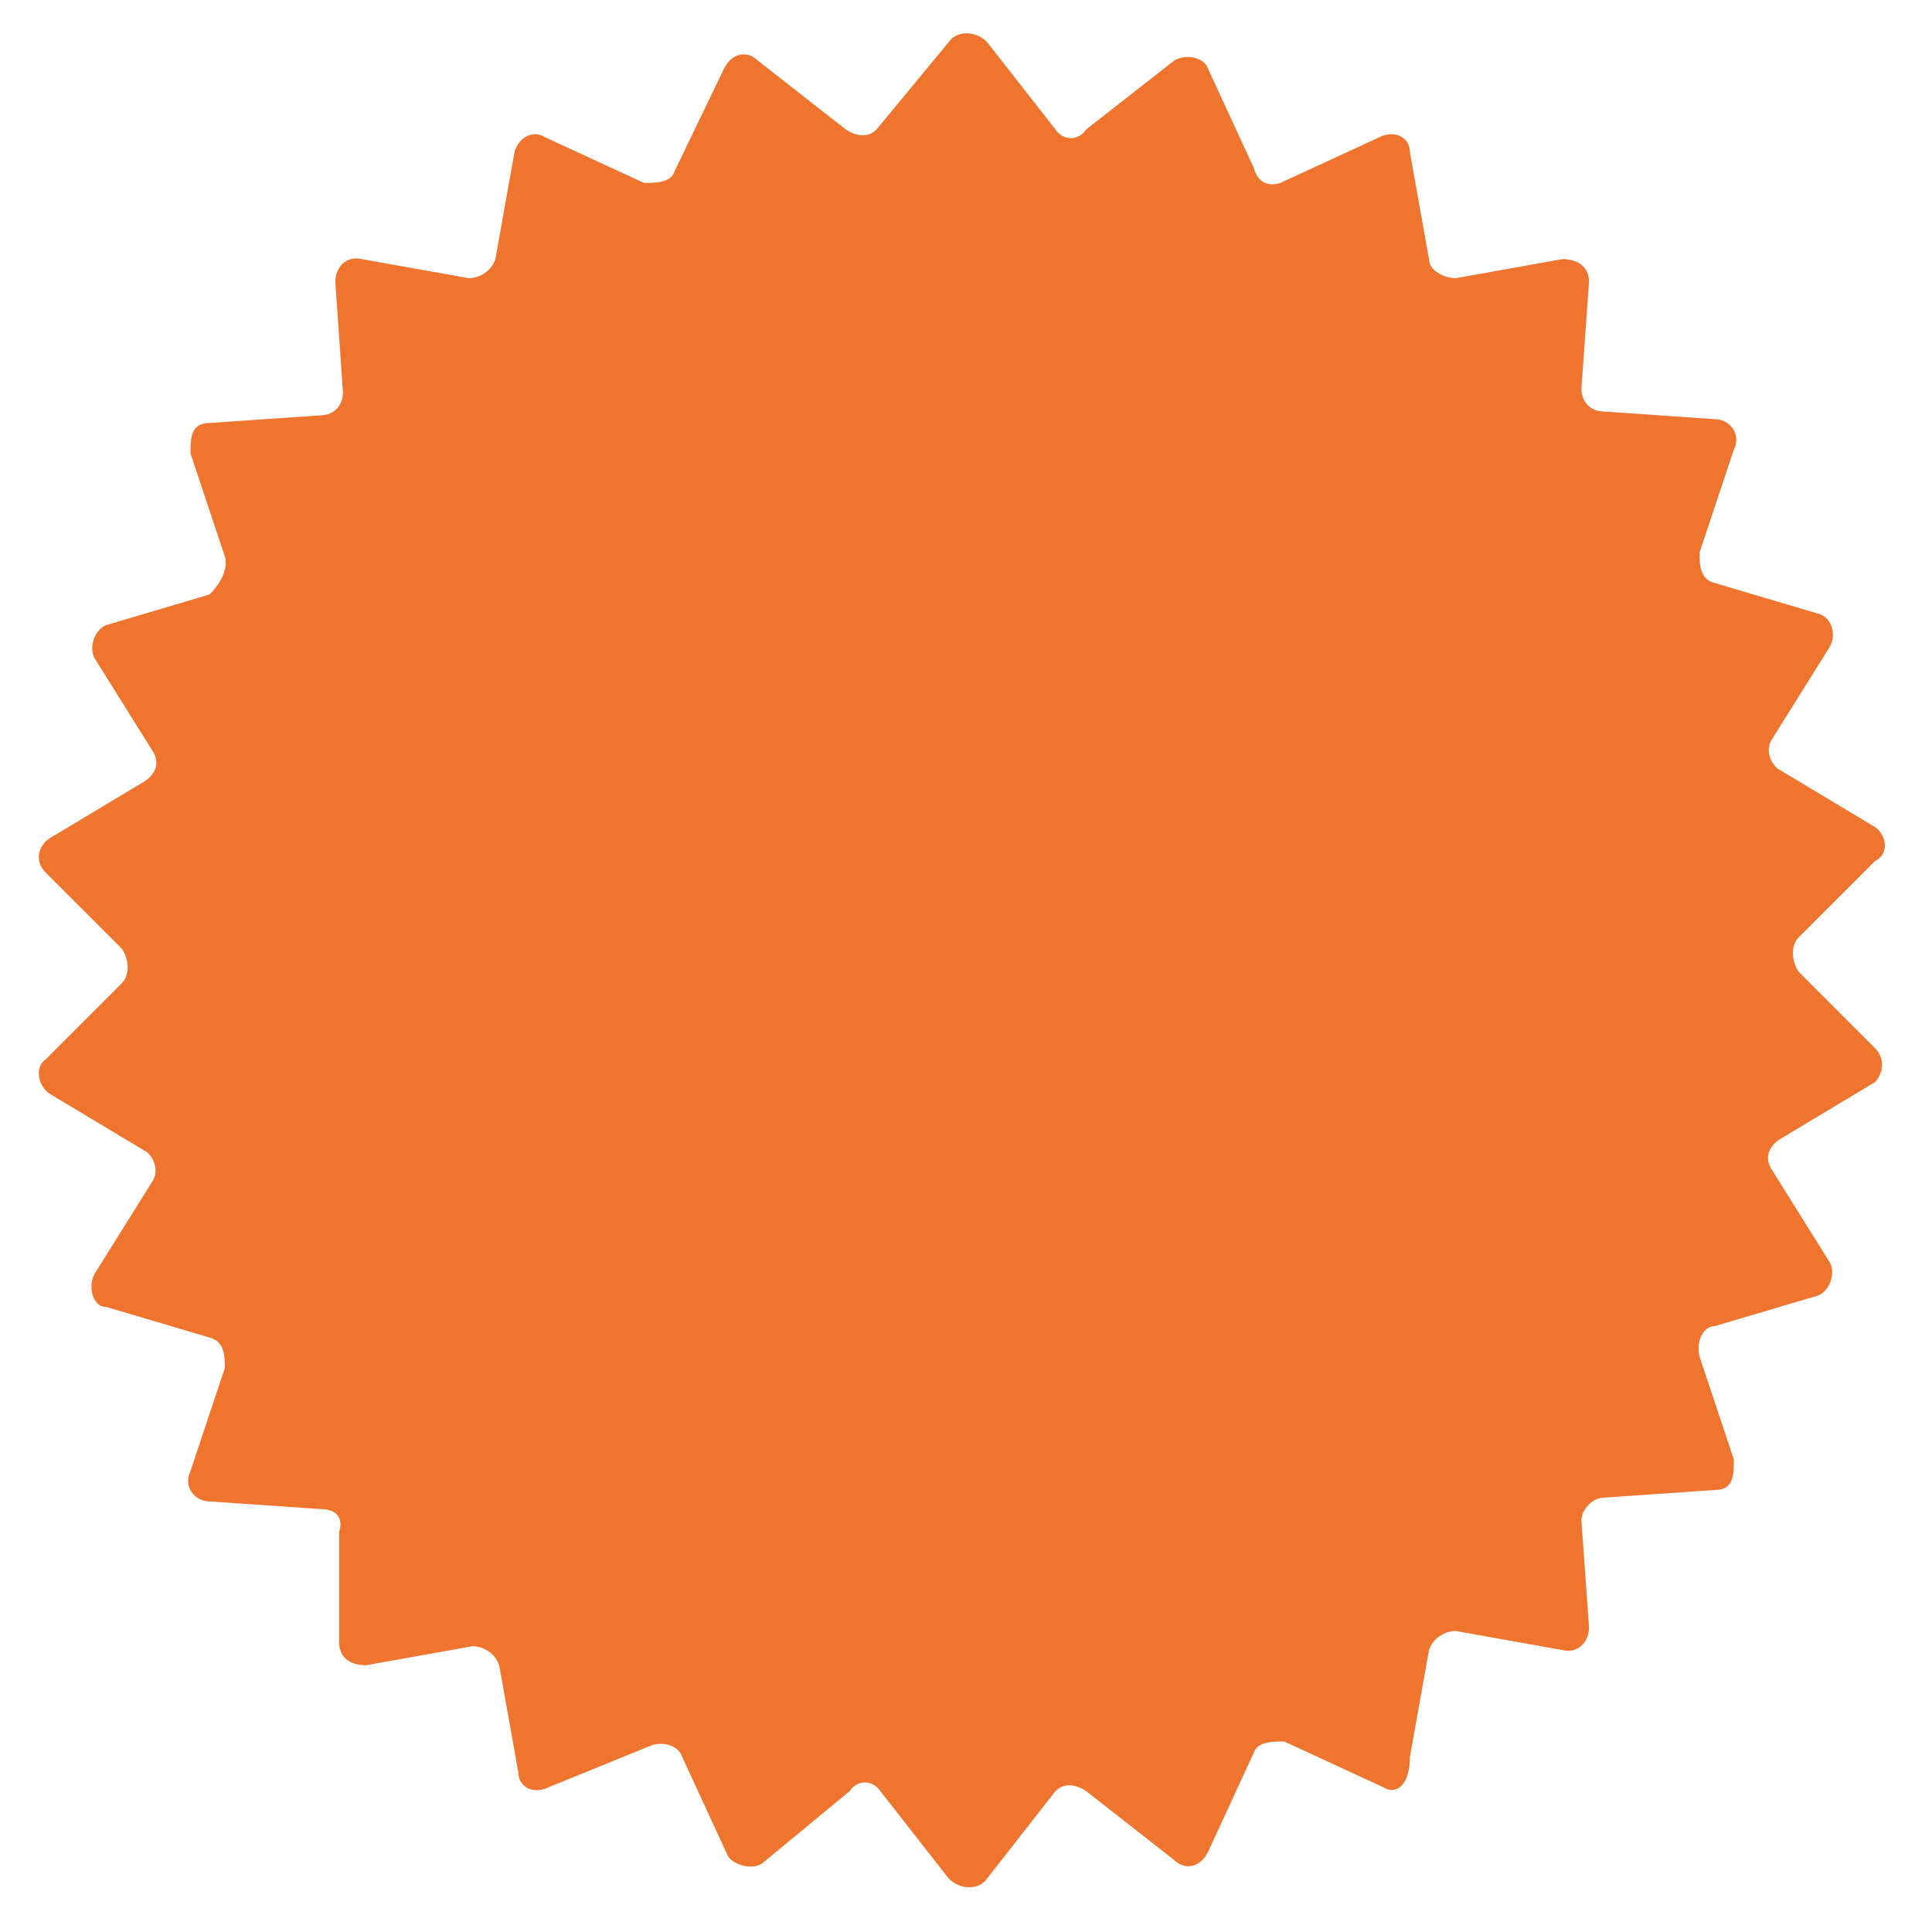 <?xml version="1.0" encoding="UTF-8"?>
<svg id="Layer_1" data-name="Layer 1" xmlns="http://www.w3.org/2000/svg" version="1.1" xmlns:xlink="http://www.w3.org/1999/xlink" viewBox="0 0 50.7 50.7">
  <defs>
    <style>
      .cls-1 {
        fill: url(#linear-gradient);
        stroke-width: 0px;
      }
    </style>
    <linearGradient id="linear-gradient" x1="189.8" y1="25.3" x2="190.3" y2="25.3" gradientUnits="userSpaceOnUse">
      <stop offset="0" stop-color="#ef742e"/>
      <stop offset="1" stop-color="#e7712d"/>
    </linearGradient>
  </defs>
  <path class="cls-1" d="M24.9,1.1c.2-.3.7-.3,1,0l1.8,2.3c.2.3.6.3.8,0l2.3-1.8c.3-.2.8-.1.9.2l1.2,2.6c.1.4.4.5.7.4l2.6-1.2c.4-.2.8,0,.8.4l.5,2.8c0,.3.4.5.7.5l2.8-.5c.4,0,.7.2.7.6l-.2,2.8c0,.3.2.6.6.6l2.9.2c.4,0,.7.4.5.8l-.9,2.7c0,.3,0,.7.4.8l2.7.8c.4.1.5.6.3.9l-1.5,2.4c-.2.3,0,.7.2.8l2.5,1.5c.3.2.4.7,0,.9l-2,2c-.2.2-.2.6,0,.9l2,2c.3.3.2.7,0,.9l-2.5,1.5c-.3.2-.4.5-.2.8l1.5,2.4c.2.3,0,.8-.3.9l-2.7.8c-.3,0-.5.4-.4.8l.9,2.7c0,.4,0,.8-.5.8l-2.9.2c-.3,0-.6.3-.6.6l.2,2.8c0,.4-.3.7-.7.6l-2.8-.5c-.3,0-.6.2-.7.5l-.5,2.8c0,.8-.4,1-.7.8l-2.6-1.2c-.3,0-.7,0-.8.3l-1.2,2.6c-.2.4-.6.5-.9.2l-2.3-1.8c-.3-.2-.6-.2-.8,0l-1.8,2.3c-.2.3-.7.3-1,0l-1.8-2.3c-.2-.3-.6-.3-.8,0l-2.3,1.9c-.3.2-.8,0-.9-.2l-1.2-2.6c-.1-.3-.5-.4-.8-.3l-2.7,1.1c-.4.2-.8,0-.8-.4l-.5-2.8c-.1-.3-.4-.5-.7-.5l-2.8.5c-.4,0-.7-.2-.7-.6v-2.9c.1-.3,0-.6-.5-.6l-2.9-.2c-.4,0-.7-.4-.5-.8l.9-2.7c0-.3,0-.7-.4-.8l-2.7-.8c-.4,0-.5-.6-.3-.9l1.5-2.4c.2-.3,0-.7-.2-.8l-2.5-1.5c-.3-.2-.4-.7-.1-.9l2-2c.2-.2.2-.6,0-.9l-2-2c-.3-.3-.2-.7.1-.9l2.5-1.5c.3-.2.4-.5.2-.8l-1.5-2.4c-.2-.3,0-.8.3-.9l2.7-.8c.3-.3.5-.7.4-1l-.9-2.7c0-.4,0-.8.5-.8l2.9-.2c.4,0,.6-.3.6-.6l-.2-2.9c0-.4.3-.7.7-.6l2.8.5c.3,0,.6-.2.7-.5l.5-2.8c.1-.4.5-.6.8-.4l2.6,1.2c.3,0,.7,0,.8-.3l1.3-2.7c.2-.4.6-.5.9-.2l2.3,1.8c.3.2.6.2.8,0l1.9-2.3Z"/>
</svg>